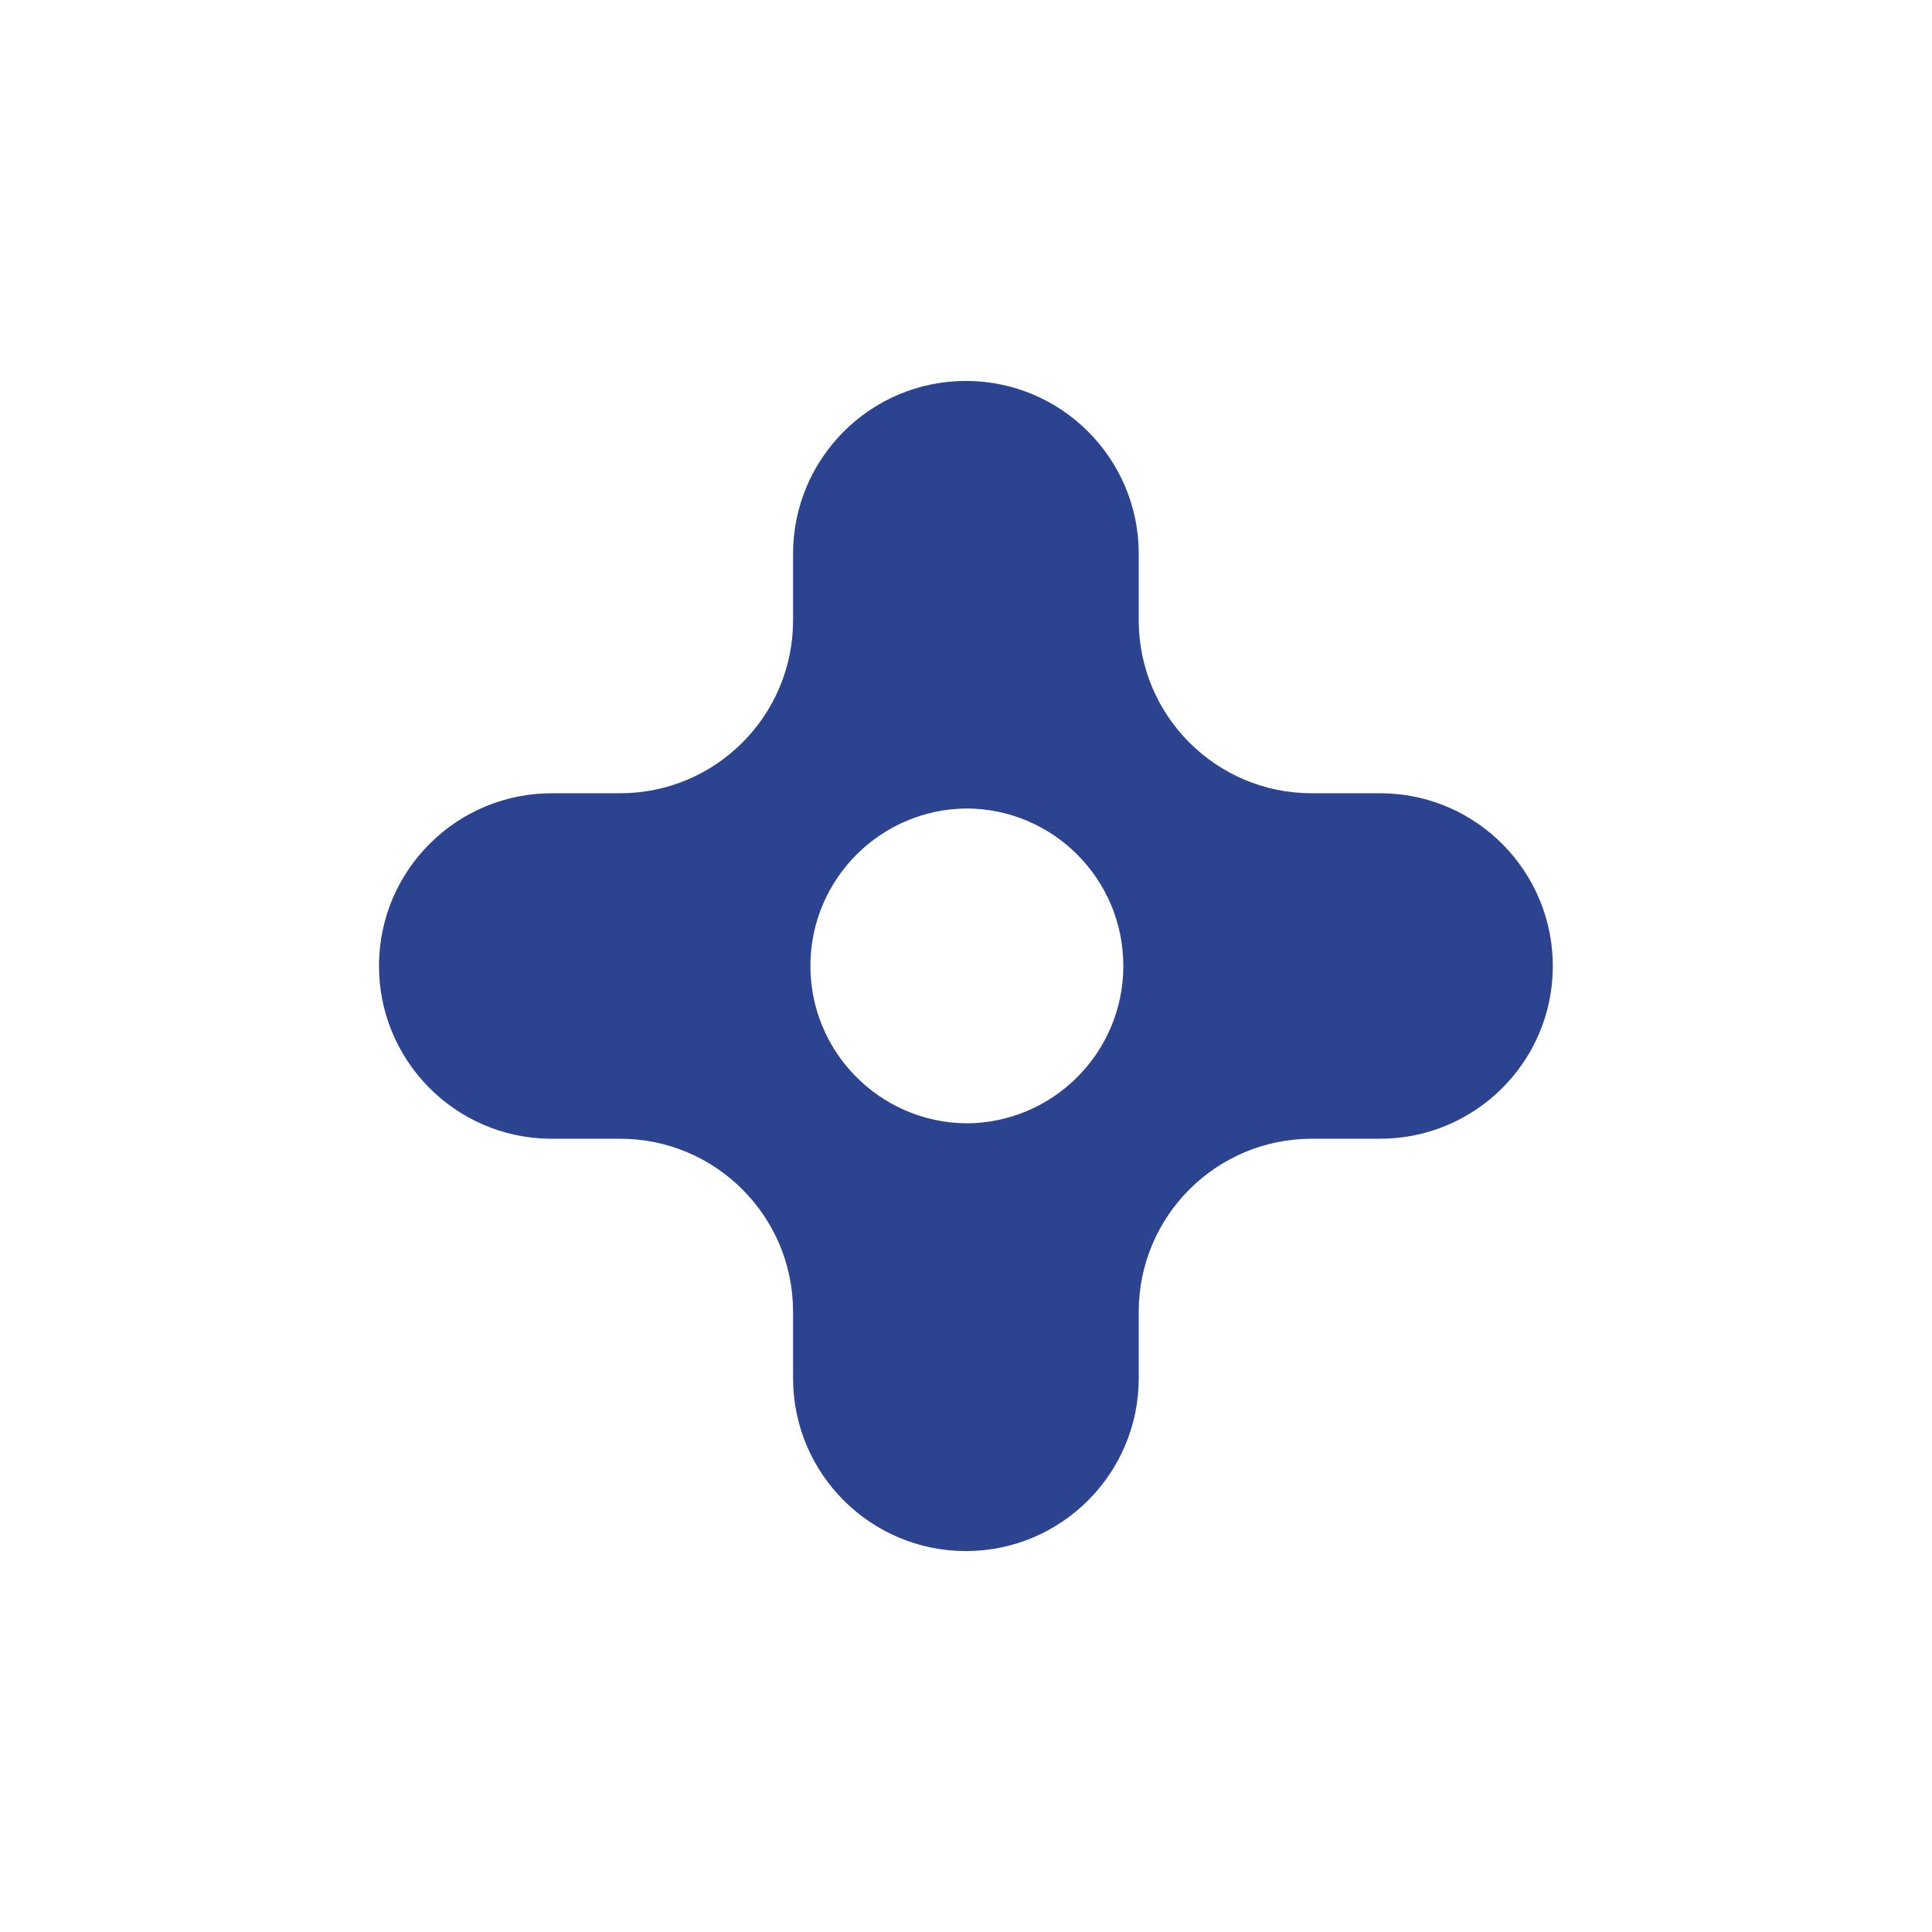 <?xml version="1.0" encoding="UTF-8"?> <svg xmlns="http://www.w3.org/2000/svg" id="Calque_1" viewBox="0 0 100.27 100.27"><defs><style> .cls-1 { fill: #2c4390; } </style></defs><path class="cls-1" d="M71.72,41.17c-.06,0-.13,0-.19,0h0s-3.45,0-3.45,0c-4.96,0-8.98-4.02-8.98-8.98v-3.45c0-4.95-4.02-8.97-8.97-8.97-4.95,0-8.97,4.02-8.97,8.97v3.45c0,4.96-4.02,8.98-8.98,8.98h-3.45c-4.95-.05-9.01,3.92-9.06,8.87-.05,4.95,3.92,9.01,8.87,9.06.06,0,.13,0,.19,0h3.45c4.96,0,8.98,4.02,8.98,8.98v3.45c0,4.95,4.02,8.97,8.97,8.97s8.97-4.02,8.97-8.97v-3.45c0-4.96,4.02-8.98,8.98-8.98h3.45c4.95.05,9.01-3.92,9.06-8.87.05-4.95-3.92-9.01-8.87-9.06ZM50.14,58.3c-4.51-.05-8.13-3.75-8.08-8.26.05-4.44,3.64-8.03,8.08-8.08,4.51,0,8.16,3.66,8.16,8.17h0c0,4.51-3.66,8.17-8.17,8.17Z"></path></svg> 